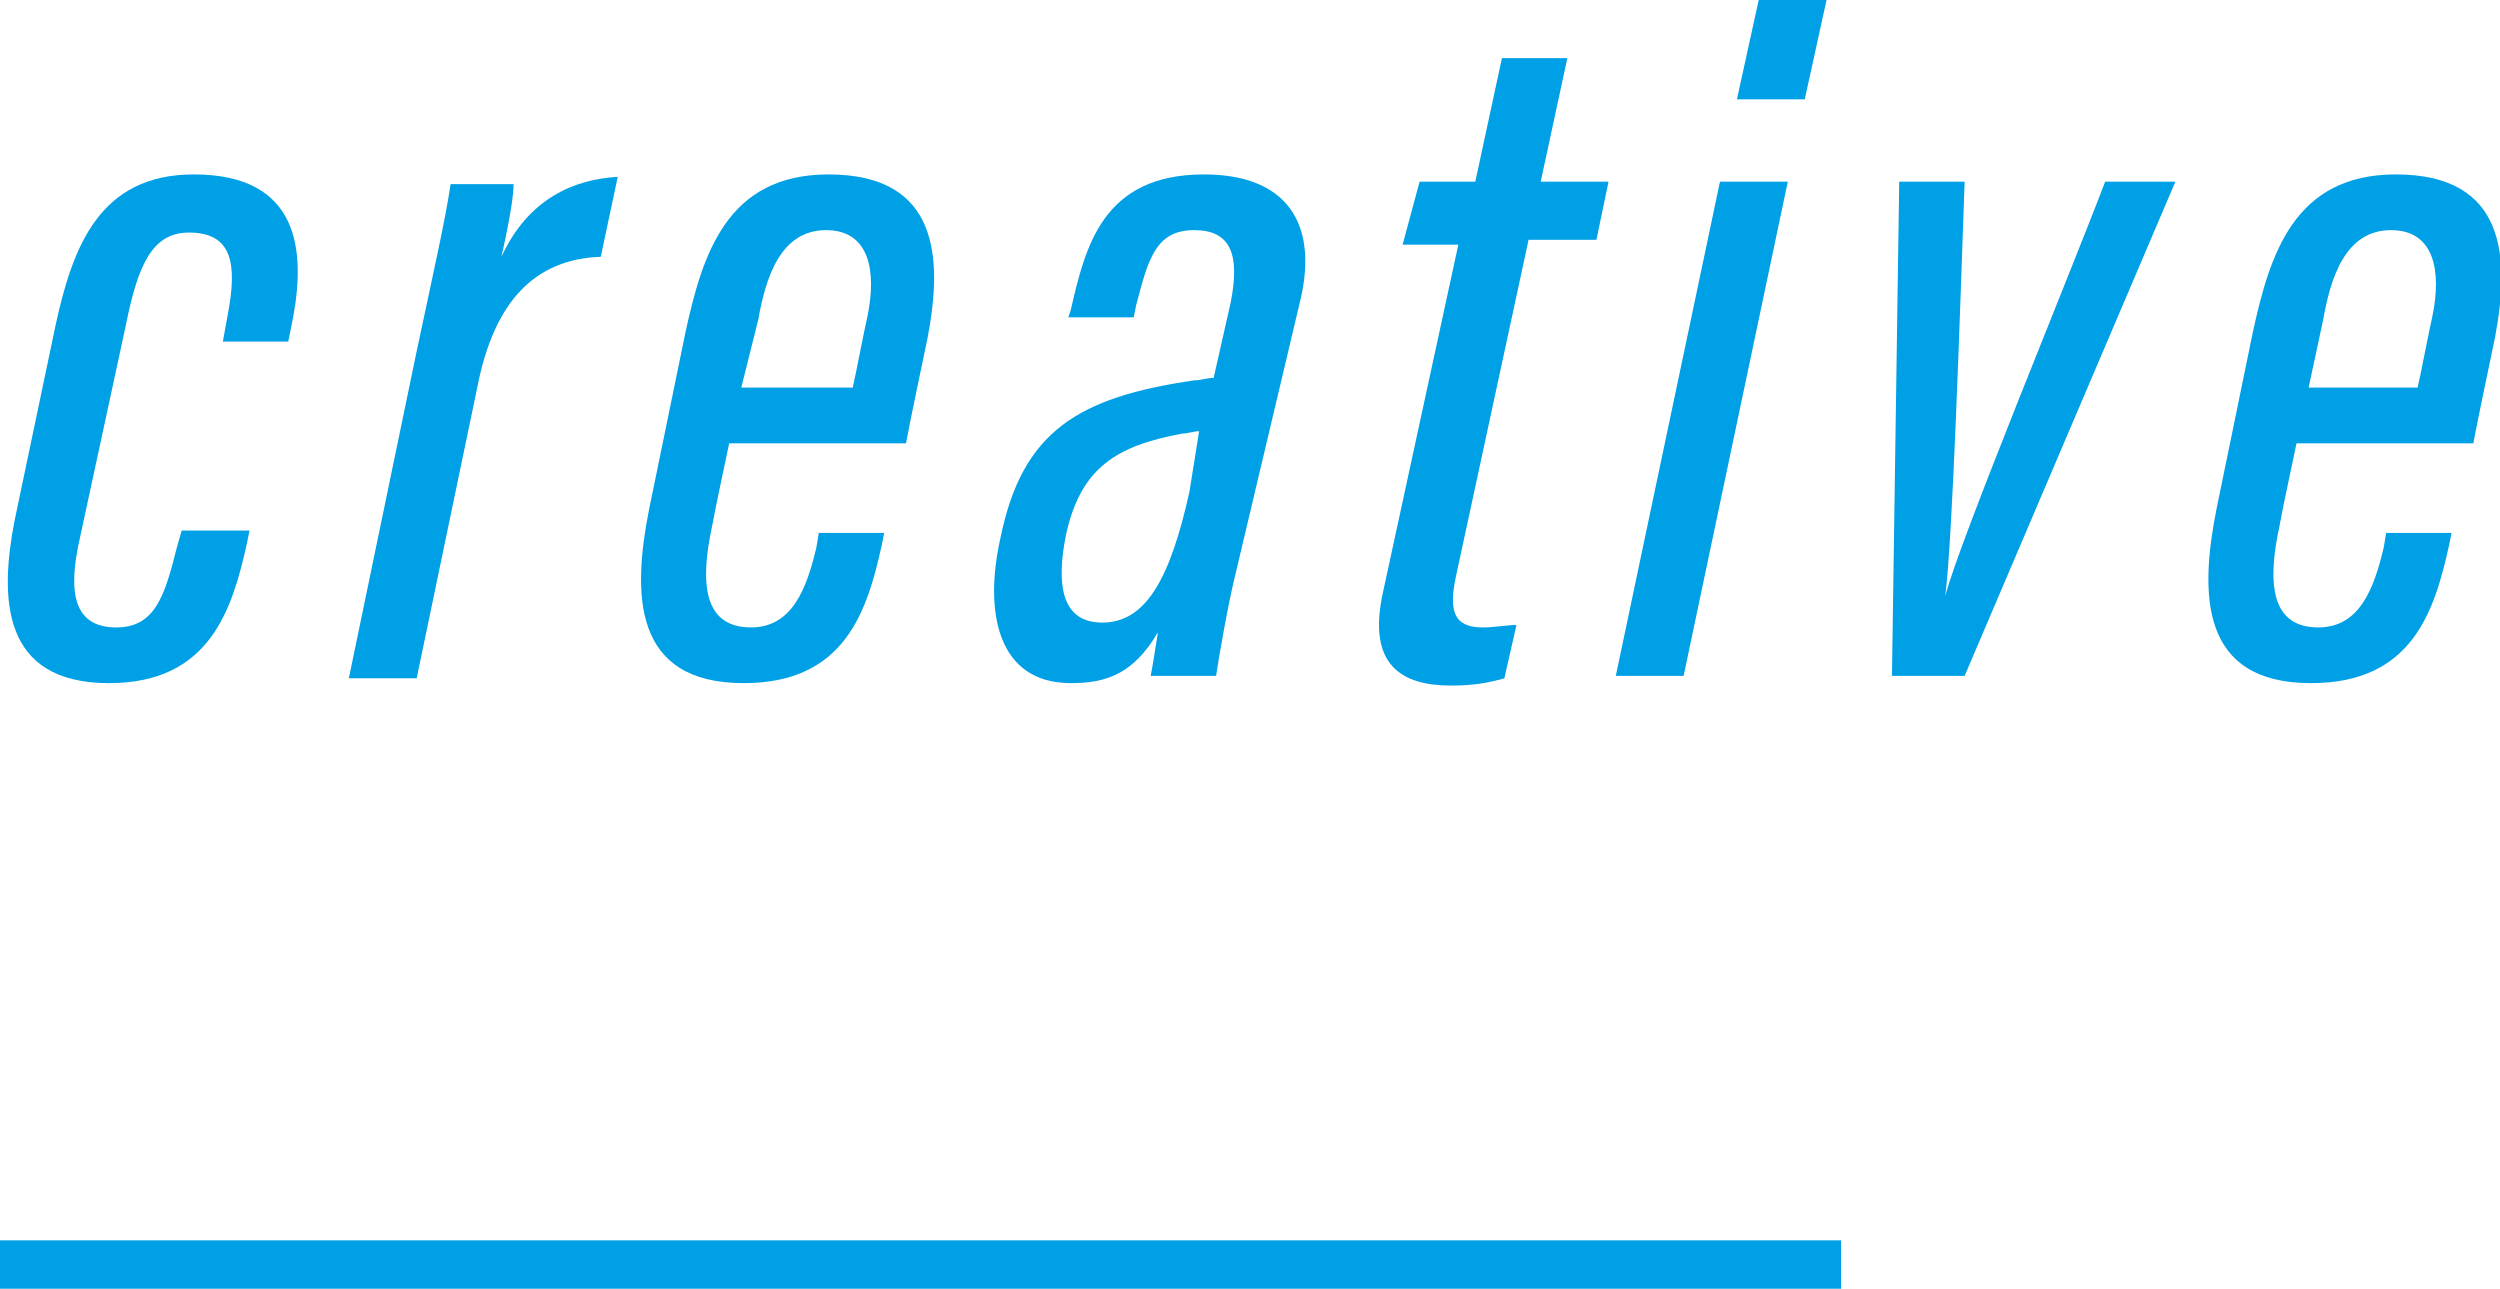 <?xml version="1.0" encoding="utf-8"?>
<!-- Generator: Adobe Illustrator 22.1.0, SVG Export Plug-In . SVG Version: 6.00 Build 0)  -->
<svg version="1.1" id="レイヤー_1" xmlns="http://www.w3.org/2000/svg" xmlns:xlink="http://www.w3.org/1999/xlink" x="0px"
	 y="0px" viewBox="0 0 103.2 53.2" style="enable-background:new 0 0 103.2 53.2;" xml:space="preserve">
<style type="text/css">
	.st0{fill:#00A0E6;}
</style>
<g>
	<g>
		<path class="st0" d="M10.3,21.9l-0.1,0.5c-0.6,2.7-1.5,5.8-5.7,5.8c-4.5,0-4.5-3.6-3.9-6.7l1.7-8.1C3,10.2,4.1,7.2,8,7.2
			c4.4,0,4.6,3.2,4.1,5.9l-0.2,1H9.2L9.4,13c0.4-2.1,0.2-3.4-1.6-3.4c-1.5,0-2.1,1.3-2.6,3.8l-1.9,8.8c-0.5,2.2-0.3,3.7,1.5,3.7
			c1.6,0,2-1.3,2.5-3.3l0.2-0.7H10.3z"/>
		<path class="st0" d="M17.2,14.5c0.7-3.3,1.2-5.5,1.4-6.9h2.6c0,0.4-0.1,1.2-0.5,3c1.1-2.4,3-3.2,4.8-3.3l-0.7,3.3
			c-2.7,0.1-4.4,1.8-5.1,5.4l-2.5,12h-2.8L17.2,14.5z"/>
		<path class="st0" d="M30.1,18.3c-0.1,0.5-0.6,2.8-0.7,3.4C28.9,24,29,25.9,31,25.9c1.7,0,2.3-1.6,2.7-3.3l0.1-0.6h2.7l-0.1,0.5
			c-0.6,2.7-1.5,5.7-5.7,5.7c-4.6,0-4.6-3.7-3.9-7.2l1.5-7.3c0.7-3.2,1.7-6.5,5.9-6.5c4.6,0,4.7,3.5,4.1,6.7
			c-0.1,0.5-0.8,3.8-0.9,4.4H30.1z M35.2,16c0.1-0.4,0.5-2.5,0.6-2.9c0.4-1.9,0.1-3.6-1.7-3.6c-1.9,0-2.5,2-2.8,3.7L30.6,16H35.2z"
			/>
		<path class="st0" d="M51,23.7c-0.3,1.2-0.7,3.5-0.8,4.2h-2.7c0.1-0.5,0.2-1.2,0.3-1.8c-1,1.7-2.1,2.1-3.6,2.1c-3,0-3.6-2.9-2.9-6
			c0.9-4.4,3.2-5.8,8-6.5c0.3,0,0.5-0.1,0.8-0.1l0.7-3.1c0.4-2,0-3-1.5-3c-1.6,0-1.9,1.2-2.4,3.1l-0.1,0.5h-2.7l0.1-0.3
			c0.6-2.6,1.3-5.6,5.5-5.6c3.4,0,4.7,2,4,5.1L51,23.7z M49.5,17.8c-0.2,0-0.5,0.1-0.7,0.1c-2.7,0.5-4.2,1.4-4.8,4.2
			c-0.4,2-0.2,3.6,1.5,3.6c1.8,0,2.8-1.8,3.6-5.4L49.5,17.8z"/>
		<path class="st0" d="M58.6,7.5h2.3L62,2.4h2.7l-1.1,5.1h2.8l-0.5,2.4h-2.8l-3,13.9c-0.3,1.4-0.1,2.1,1.1,2.1c0.5,0,1-0.1,1.4-0.1
			l-0.5,2.2c-0.7,0.2-1.3,0.3-2.2,0.3c-2,0-3.5-0.8-2.8-3.9l3.1-14.3h-2.3L58.6,7.5z"/>
		<path class="st0" d="M71,7.5h2.8l-4.3,20.4h-2.8L71,7.5z M72.6,0h2.8l-0.9,4.1h-2.8L72.6,0z"/>
		<path class="st0" d="M81.1,7.5c-0.2,5.7-0.5,14.8-0.8,17.1h0c0.6-2.3,5.2-13.4,6.6-17.1h2.9l-8.7,20.4h-3l0.3-20.4H81.1z"/>
		<path class="st0" d="M94.8,18.3c-0.1,0.5-0.6,2.8-0.7,3.4c-0.5,2.3-0.4,4.2,1.6,4.2c1.7,0,2.3-1.6,2.7-3.3l0.1-0.6h2.7l-0.1,0.5
			c-0.6,2.7-1.5,5.7-5.7,5.7c-4.6,0-4.6-3.7-3.9-7.2l1.5-7.3c0.7-3.2,1.7-6.5,5.9-6.5c4.6,0,4.7,3.5,4.1,6.7
			c-0.1,0.5-0.8,3.8-0.9,4.4H94.8z M99.8,16c0.1-0.4,0.5-2.5,0.6-2.9c0.4-1.9,0.1-3.6-1.7-3.6c-1.9,0-2.5,2-2.8,3.7L95.3,16H99.8z"
			/>
	</g>
</g>
<polyline class="st0" points="0,53.2 0,51.2 76,51.2 76,53.2 "/>
</svg>
